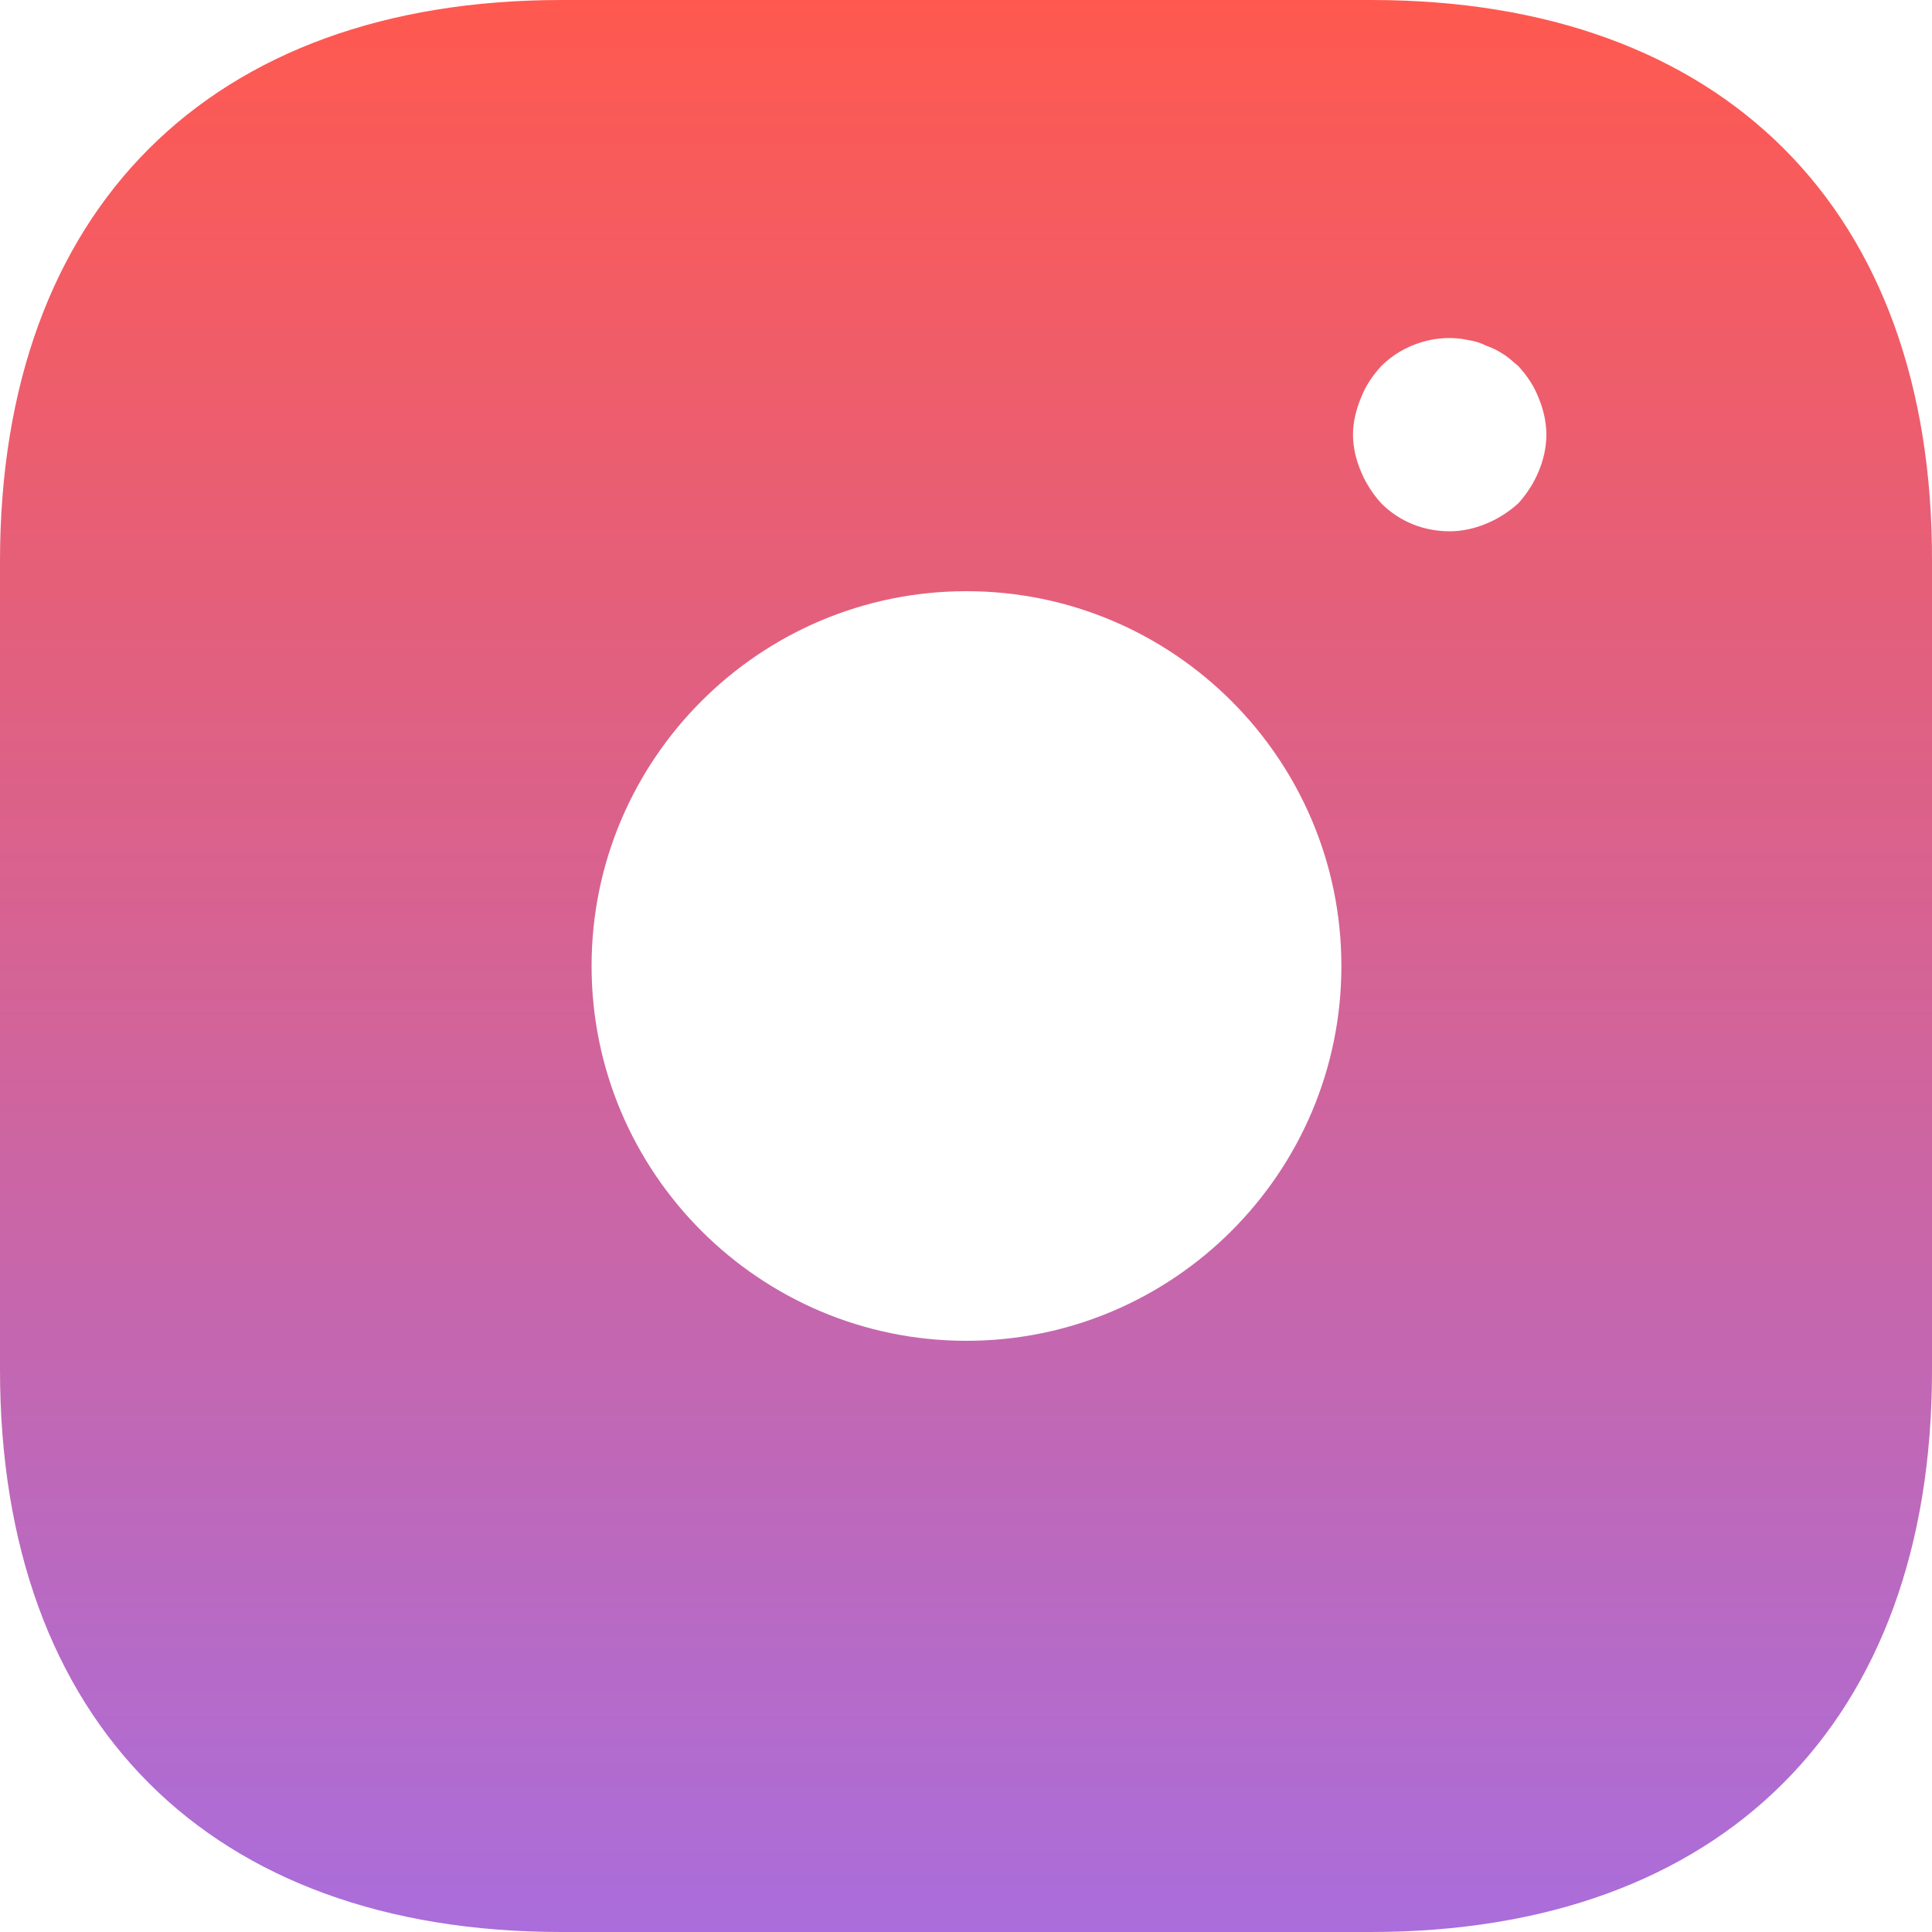 <svg width="10" height="10" viewBox="0 0 10 10" fill="none" xmlns="http://www.w3.org/2000/svg">
<path d="M7.099 0H2.906C1.086 0 0 1.085 0 2.905V7.09C0 8.915 1.086 10 2.906 10H7.094C8.914 10 10 8.915 10 7.095V2.905C10.005 1.085 8.919 0 7.099 0ZM5.002 6.94C3.932 6.94 3.062 6.07 3.062 5C3.062 3.93 3.932 3.06 5.002 3.06C6.073 3.06 6.943 3.93 6.943 5C6.943 6.07 6.073 6.94 5.002 6.94ZM7.964 2.44C7.939 2.5 7.904 2.555 7.859 2.605C7.809 2.65 7.754 2.685 7.694 2.71C7.634 2.735 7.569 2.75 7.504 2.75C7.369 2.75 7.244 2.7 7.149 2.605C7.104 2.555 7.069 2.5 7.044 2.44C7.019 2.38 7.003 2.315 7.003 2.25C7.003 2.185 7.019 2.12 7.044 2.06C7.069 1.995 7.104 1.945 7.149 1.895C7.264 1.78 7.439 1.725 7.599 1.76C7.634 1.765 7.664 1.775 7.694 1.79C7.724 1.8 7.754 1.815 7.784 1.835C7.809 1.85 7.834 1.875 7.859 1.895C7.904 1.945 7.939 1.995 7.964 2.06C7.989 2.12 8.004 2.185 8.004 2.25C8.004 2.315 7.989 2.38 7.964 2.44Z" fill="url(#paint0_linear_259_2725)"/>
<defs>
<linearGradient id="paint0_linear_259_2725" x1="5" y1="0" x2="5" y2="10" gradientUnits="userSpaceOnUse">
<stop stop-color="#FF594F"/>
<stop offset="1" stop-color="#AA6DDB"/>
</linearGradient>
</defs>
</svg>
